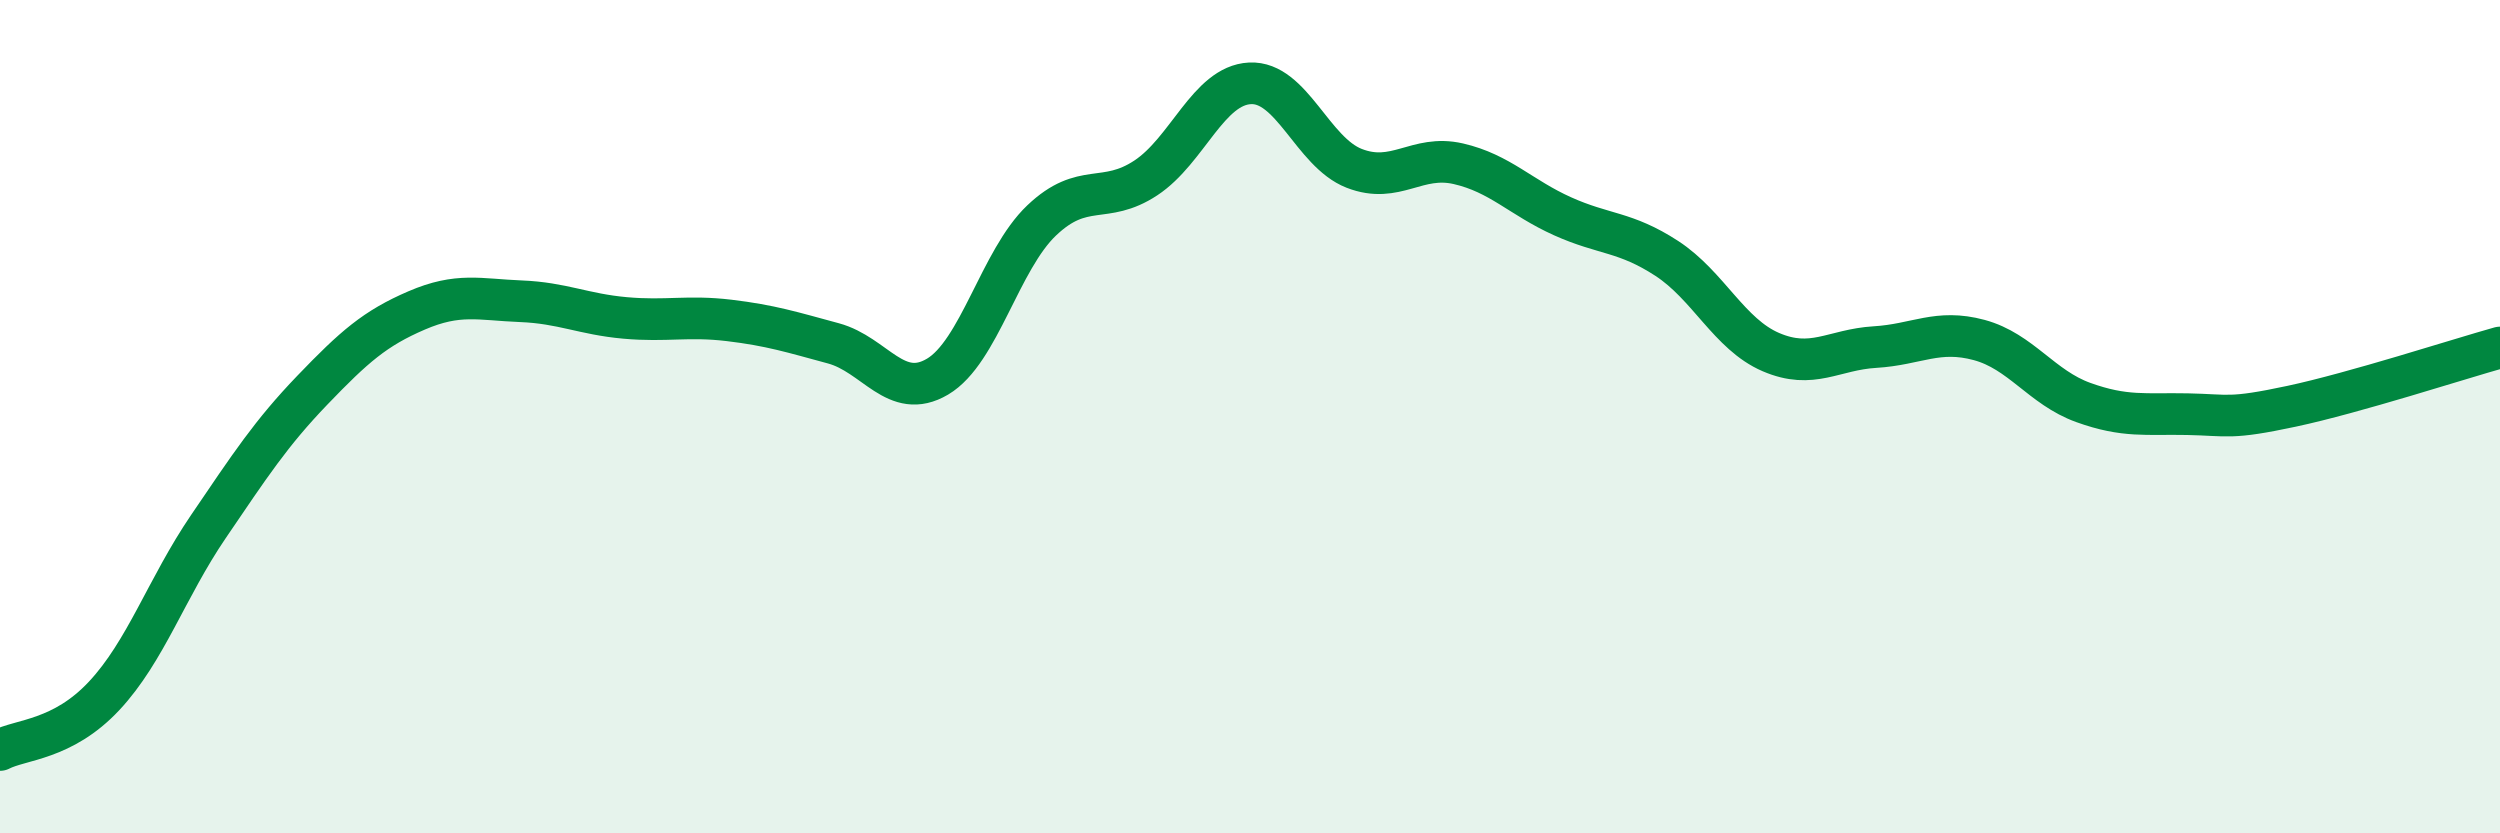 
    <svg width="60" height="20" viewBox="0 0 60 20" xmlns="http://www.w3.org/2000/svg">
      <path
        d="M 0,18 C 0.5,17.74 1.5,17.77 2.5,16.7 C 3.5,15.63 4,14.11 5,12.64 C 6,11.17 6.5,10.4 7.5,9.36 C 8.5,8.32 9,7.88 10,7.45 C 11,7.02 11.5,7.19 12.5,7.23 C 13.5,7.27 14,7.54 15,7.63 C 16,7.72 16.5,7.57 17.5,7.69 C 18.5,7.81 19,7.97 20,8.24 C 21,8.51 21.5,9.63 22.5,9.04 C 23.5,8.45 24,6.24 25,5.29 C 26,4.34 26.5,4.93 27.5,4.27 C 28.5,3.61 29,2.05 30,2 C 31,1.95 31.5,3.65 32.5,4.04 C 33.5,4.43 34,3.7 35,3.93 C 36,4.16 36.5,4.74 37.5,5.19 C 38.5,5.64 39,5.55 40,6.2 C 41,6.85 41.5,8.02 42.5,8.45 C 43.5,8.88 44,8.39 45,8.33 C 46,8.27 46.5,7.89 47.5,8.16 C 48.5,8.43 49,9.3 50,9.66 C 51,10.02 51.5,9.92 52.5,9.94 C 53.5,9.96 53.5,10.07 55,9.75 C 56.5,9.43 59,8.62 60,8.34L60 20L0 20Z"
        fill="#008740"
        opacity="0.1"
        stroke-linecap="round"
        stroke-linejoin="round"
      />
      <path
        d="M 0,18 C 0.5,17.74 1.5,17.77 2.5,16.7 C 3.5,15.63 4,14.11 5,12.64 C 6,11.17 6.5,10.4 7.5,9.36 C 8.5,8.32 9,7.88 10,7.45 C 11,7.02 11.5,7.19 12.5,7.23 C 13.5,7.27 14,7.54 15,7.63 C 16,7.72 16.5,7.57 17.5,7.69 C 18.5,7.81 19,7.97 20,8.24 C 21,8.51 21.5,9.63 22.5,9.04 C 23.5,8.45 24,6.24 25,5.29 C 26,4.34 26.5,4.93 27.5,4.27 C 28.5,3.61 29,2.05 30,2 C 31,1.95 31.5,3.65 32.5,4.04 C 33.5,4.43 34,3.7 35,3.93 C 36,4.16 36.5,4.74 37.5,5.19 C 38.5,5.64 39,5.55 40,6.2 C 41,6.85 41.5,8.02 42.5,8.45 C 43.5,8.88 44,8.39 45,8.33 C 46,8.27 46.5,7.89 47.5,8.16 C 48.5,8.43 49,9.3 50,9.66 C 51,10.02 51.5,9.92 52.5,9.94 C 53.5,9.96 53.5,10.07 55,9.75 C 56.5,9.43 59,8.62 60,8.34"
        stroke="#008740"
        stroke-width="1"
        fill="none"
        stroke-linecap="round"
        stroke-linejoin="round"
      />
    </svg>
  